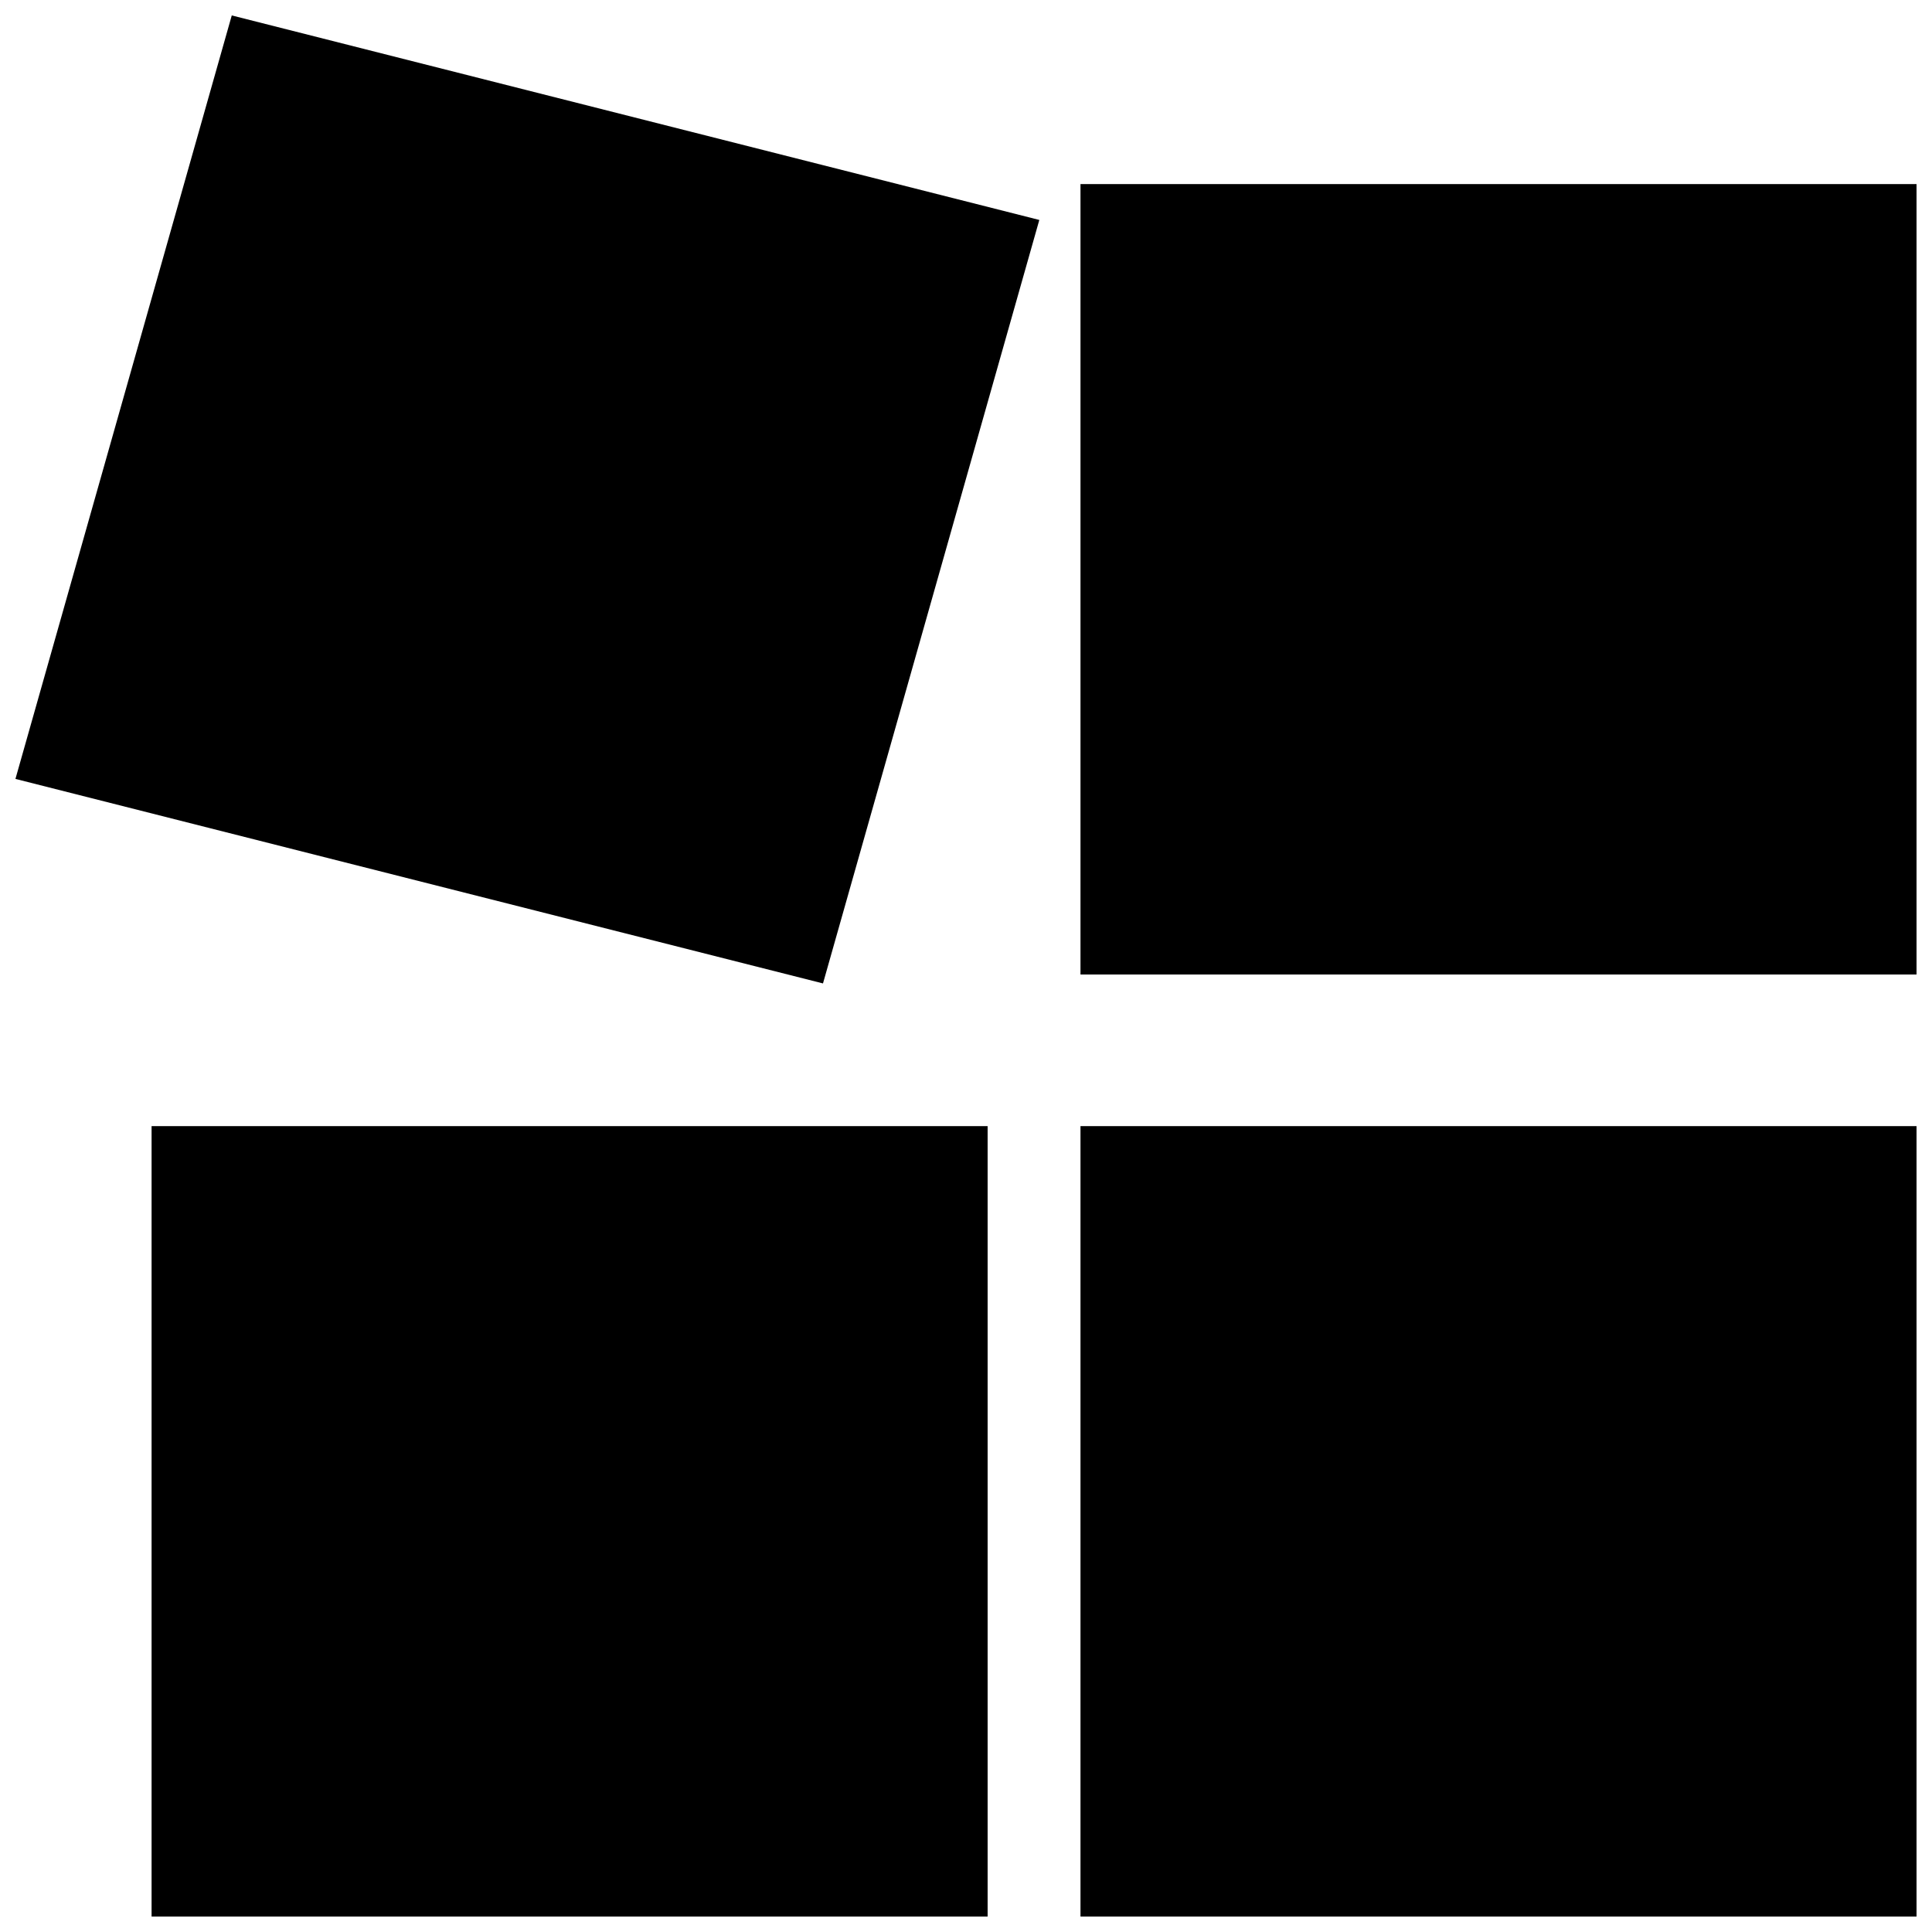 <?xml version="1.0" encoding="UTF-8"?>
<!-- Uploaded to: SVG Repo, www.svgrepo.com, Generator: SVG Repo Mixer Tools -->
<svg width="800px" height="800px" version="1.1" viewBox="144 144 512 512" xmlns="http://www.w3.org/2000/svg">
 <defs>
  <clipPath id="d">
   <path d="m430 192h221.9v211h-221.9z"/>
  </clipPath>
  <clipPath id="c">
   <path d="m184 442h222v209.9h-222z"/>
  </clipPath>
  <clipPath id="b">
   <path d="m430 442h221.9v209.9h-221.9z"/>
  </clipPath>
  <clipPath id="a">
   <path d="m148.09 148.09h271.91v256.91h-271.91z"/>
  </clipPath>
 </defs>
 <g>
  <g clip-path="url(#d)">
   <path d="m430.34 192.78h221.56v209.47h-221.56z" fill-rule="evenodd"/>
  </g>
  <g clip-path="url(#c)">
   <path d="m184.17 442.44h221.56v209.46h-221.56z" fill-rule="evenodd"/>
  </g>
  <g clip-path="url(#b)">
   <path d="m430.34 442.44h221.56v209.46h-221.56z" fill-rule="evenodd"/>
  </g>
  <g clip-path="url(#a)">
   <path d="m205.42 148.09 214.01 54.199-57.328 202.33-214.01-54.199z" fill-rule="evenodd"/>
  </g>
 </g>
</svg>